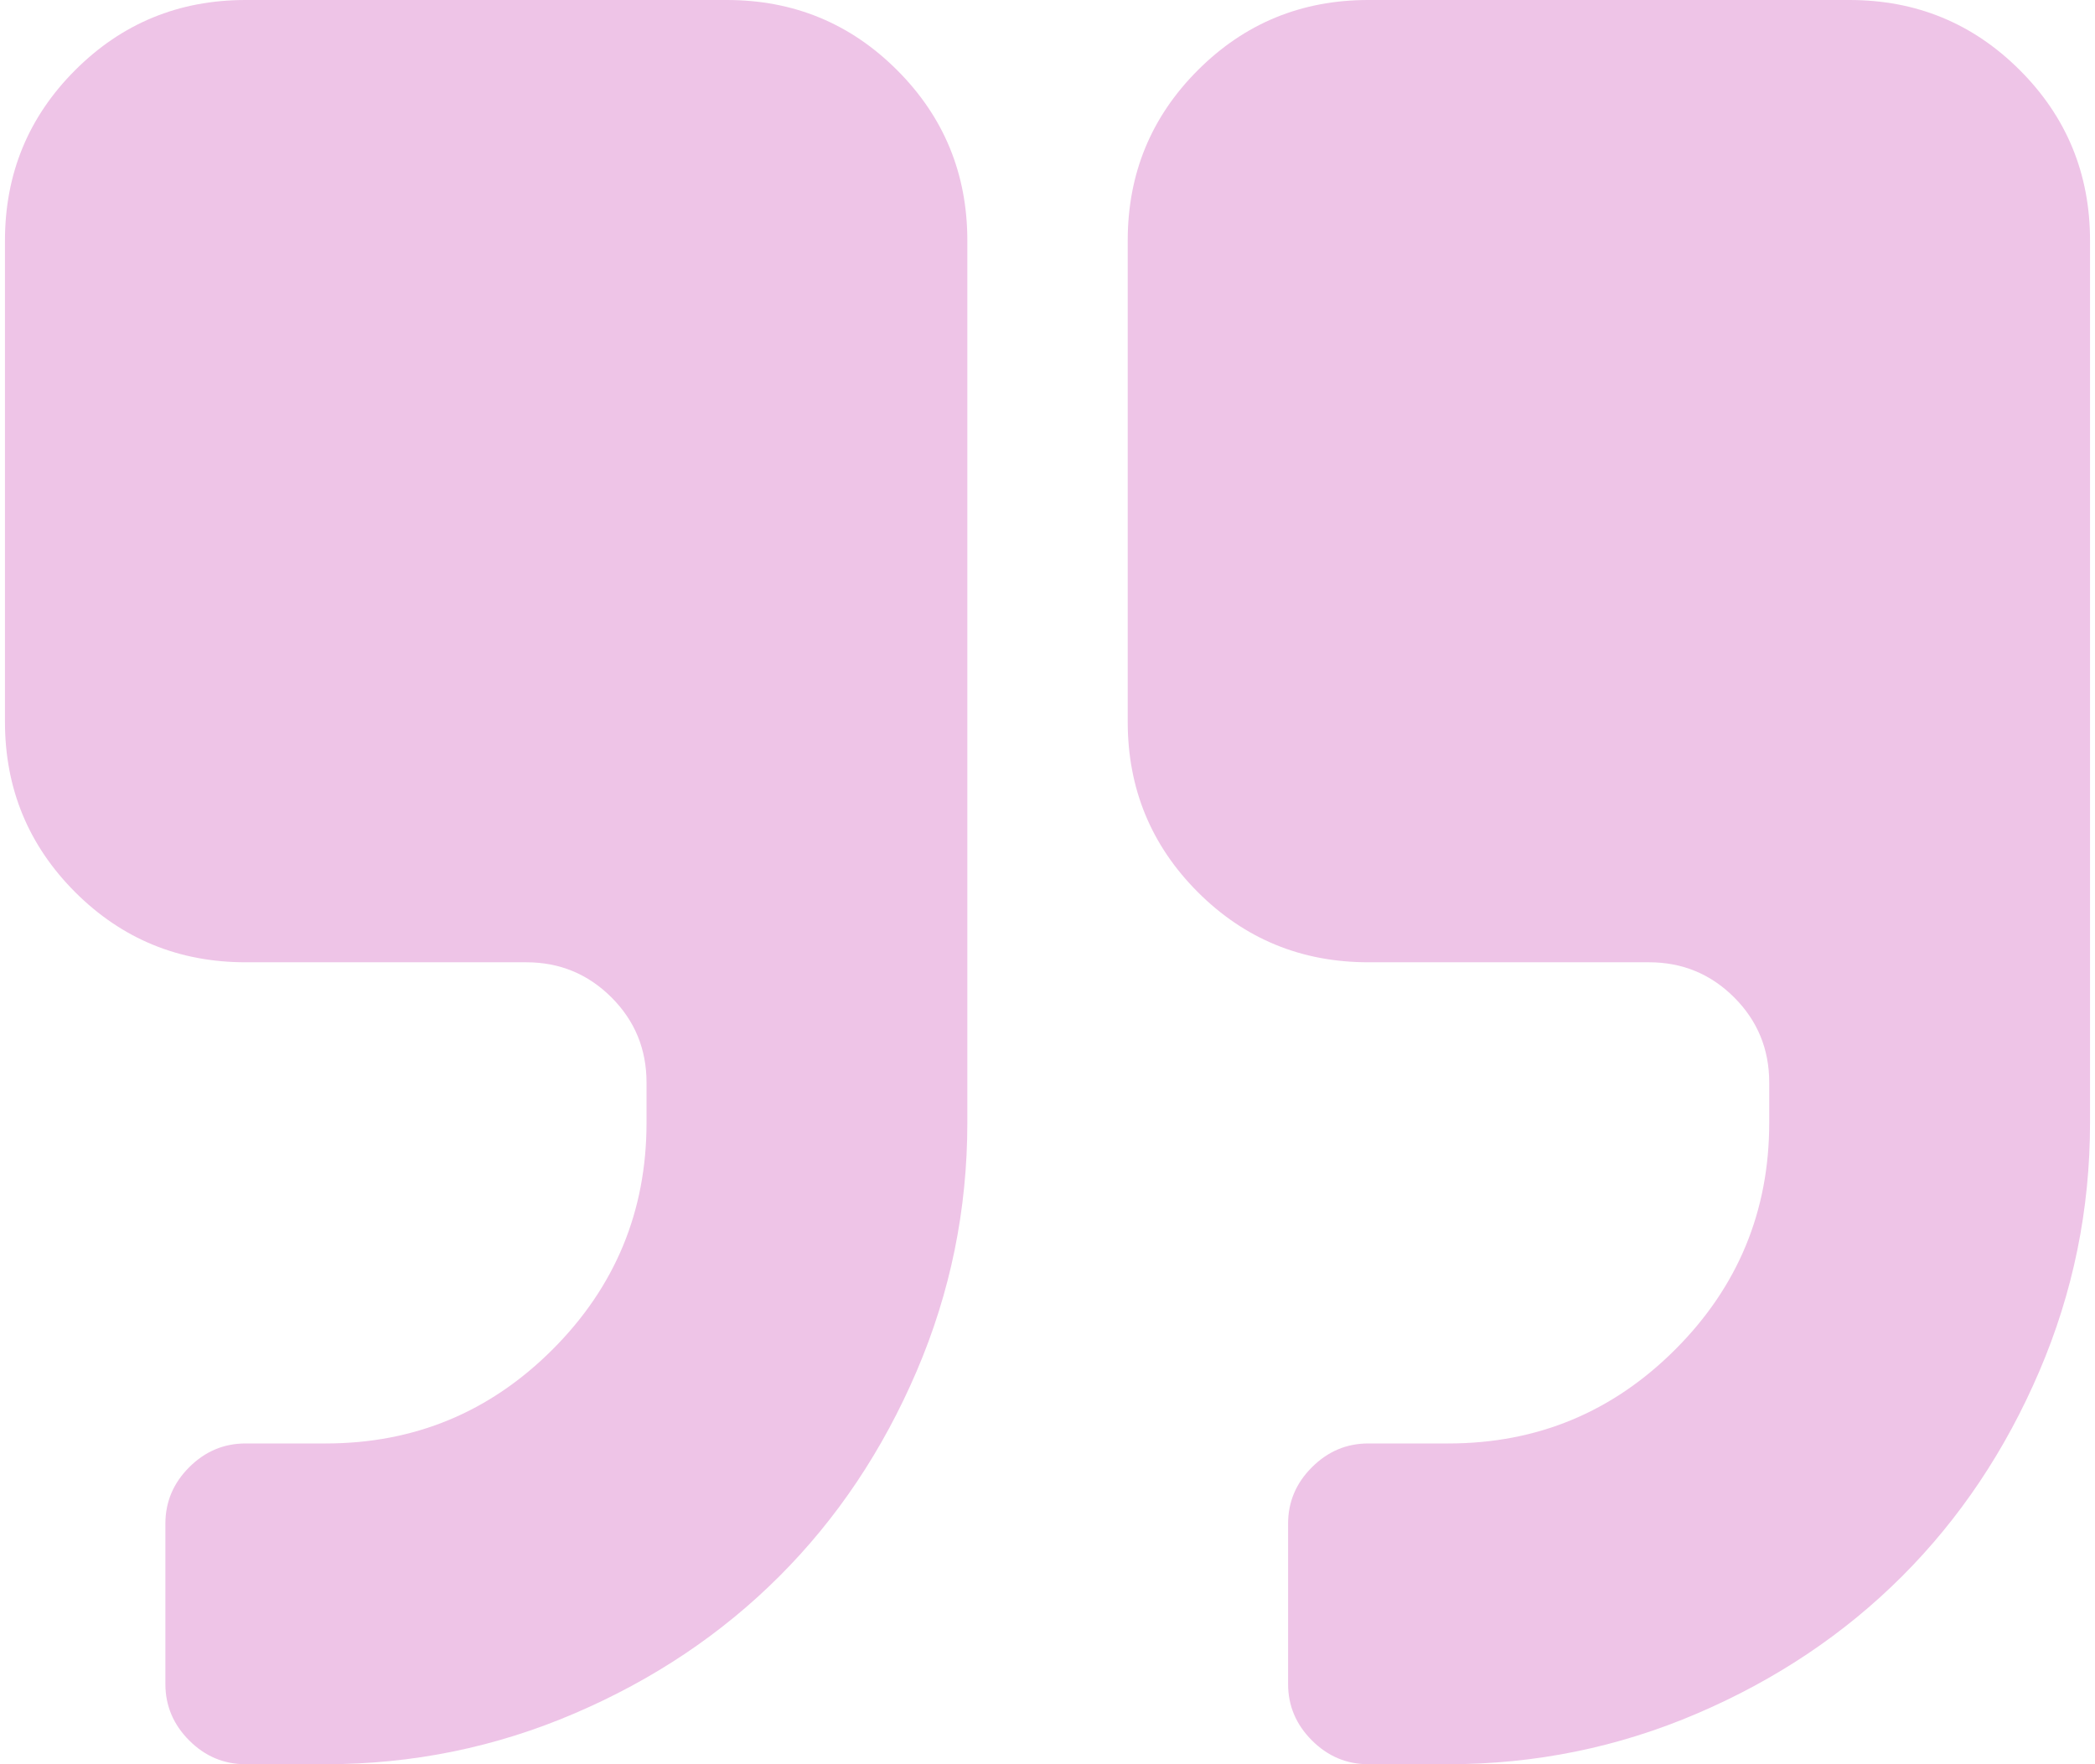 <svg width="38" height="32" viewBox="0 0 38 32" fill="none" xmlns="http://www.w3.org/2000/svg">
<path id="Vector" d="M20.455 13.091L20.455 4.364C20.455 3.152 20.879 2.121 21.727 1.273C22.576 0.424 23.606 -1.25044e-06 24.818 -1.14447e-06L33.546 -3.81491e-07C34.758 -2.75522e-07 35.788 0.424 36.637 1.273C37.485 2.121 37.91 3.152 37.91 4.364L37.91 20.364C37.91 21.939 37.603 23.443 36.989 24.875C36.376 26.307 35.546 27.546 34.501 28.591C33.455 29.636 32.216 30.466 30.785 31.079C29.353 31.693 27.849 32 26.273 32L24.818 32C24.424 32 24.084 31.856 23.796 31.568C23.508 31.28 23.364 30.939 23.364 30.546L23.364 27.636C23.364 27.242 23.508 26.901 23.796 26.614C24.084 26.326 24.424 26.182 24.818 26.182L26.273 26.182C27.879 26.182 29.25 25.614 30.387 24.477C31.523 23.341 32.091 21.97 32.091 20.364L32.091 19.636C32.091 19.03 31.879 18.515 31.455 18.091C31.031 17.667 30.515 17.454 29.91 17.454L24.818 17.454C23.606 17.454 22.576 17.03 21.727 16.182C20.879 15.333 20.455 14.303 20.455 13.091ZM0.09 13.091L0.09 4.364C0.09 3.152 0.515 2.121 1.363 1.273C2.212 0.424 3.242 -3.03074e-06 4.454 -2.92477e-06L13.182 -2.16178e-06C14.394 -2.05581e-06 15.424 0.424 16.273 1.273C17.121 2.121 17.546 3.152 17.546 4.364L17.546 20.364C17.546 21.939 17.239 23.443 16.625 24.875C16.011 26.307 15.182 27.546 14.136 28.591C13.091 29.636 11.852 30.466 10.42 31.079C8.988 31.693 7.485 32 5.909 32L4.454 32C4.06 32 3.719 31.856 3.431 31.568C3.144 31.28 3 30.939 3 30.546L3 27.636C3 27.242 3.144 26.901 3.431 26.614C3.719 26.326 4.06 26.182 4.454 26.182L5.909 26.182C7.515 26.182 8.886 25.614 10.023 24.477C11.159 23.341 11.727 21.97 11.727 20.364L11.727 19.636C11.727 19.03 11.515 18.515 11.091 18.091C10.666 17.667 10.151 17.454 9.545 17.454L4.454 17.454C3.242 17.454 2.212 17.03 1.363 16.182C0.515 15.333 0.09 14.303 0.09 13.091Z" fill="#EEC4E7"/>
</svg>
